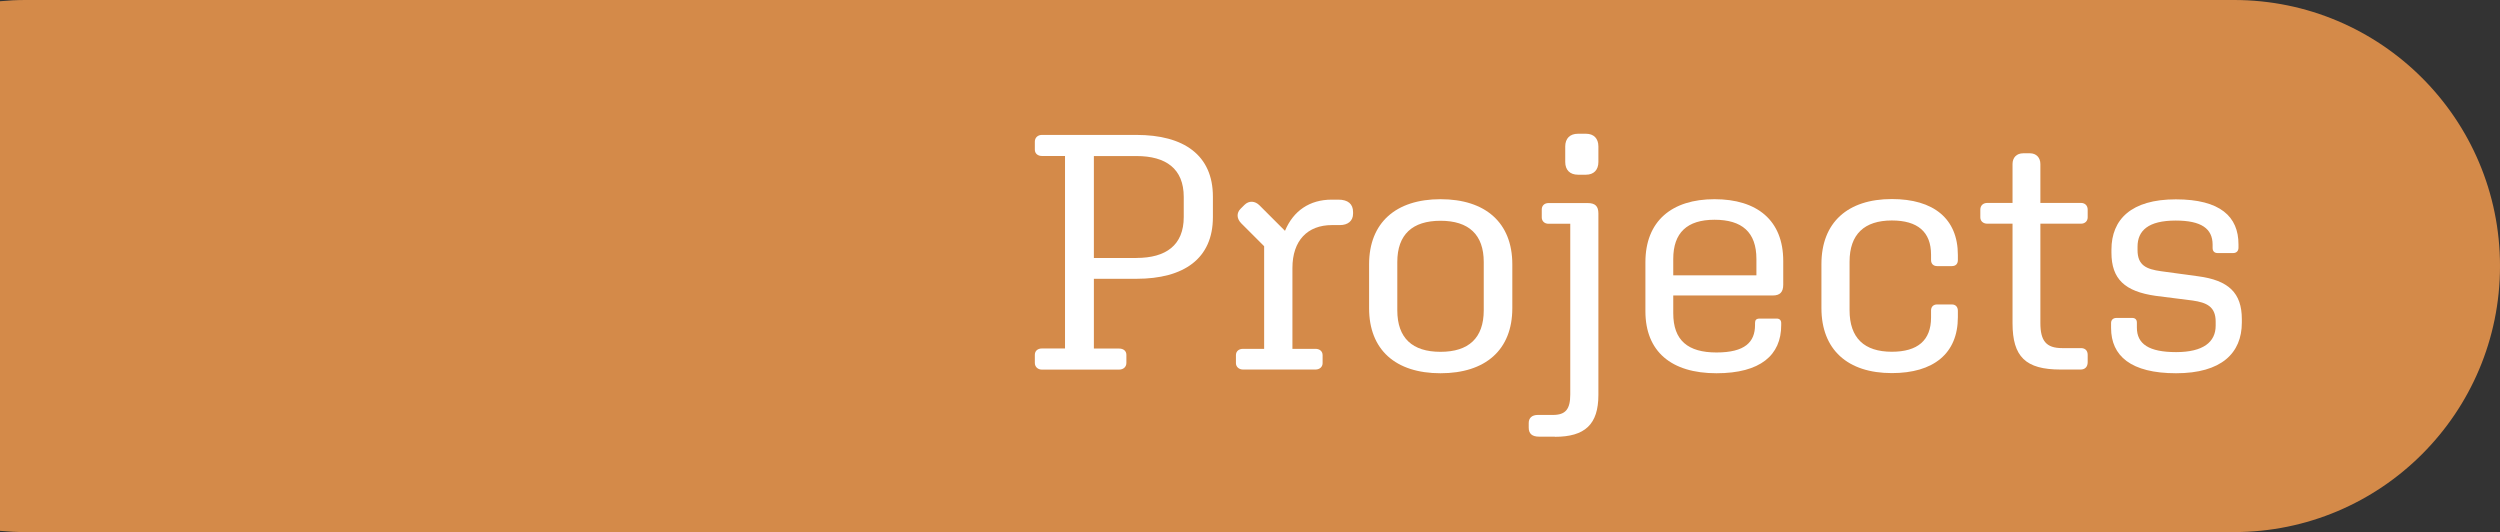 <svg xmlns="http://www.w3.org/2000/svg" id="Layer_2" data-name="Layer 2" viewBox="0 0 343 73"><rect x="0" y="0" width="343" height="73" fill="#333333" stroke="none"/><defs><style>      .cls-1 {        fill: #d48a49;      }      .cls-1, .cls-2 {        stroke-width: 0px;      }      .cls-2 {        fill: #fff;      }    </style></defs><g id="Layer_1-2" data-name="Layer 1"><g><path class="cls-1" d="M306.5,0H3.5C2.32,0,1.15.06,0,.17v72.66c1.15.11,2.32.17,3.5.17h303c20.16,0,36.5-16.34,36.5-36.5h0c0-20.16-16.34-36.5-36.5-36.5Z"></path><g><path class="cls-2" d="M141.98,49.78v-1.1c0-.55.41-.87.97-.87h3.17v-26.41h-3.17c-.55,0-.97-.32-.97-.87v-1.1c0-.55.41-.92.97-.92h12.97c6.49,0,10.49,2.76,10.49,8.47v2.81c0,5.71-4,8.46-10.49,8.46h-5.84v9.57h3.45c.6,0,1.01.32,1.01.87v1.1c0,.55-.41.92-1.01.92h-10.58c-.55,0-.97-.37-.97-.92ZM155.92,35.39c4.05,0,6.49-1.75,6.49-5.61v-2.76c0-3.87-2.44-5.61-6.49-5.61h-5.84v13.99h5.84Z"></path><path class="cls-2" d="M180.48,50.7h-9.94c-.55,0-.97-.37-.97-.87v-1.1c0-.55.41-.87.97-.87h2.9v-14.08l-3.13-3.13c-.64-.64-.69-1.43-.09-2.02l.51-.51c.64-.64,1.47-.55,2.07.05l3.5,3.5c1.15-2.76,3.4-4.28,6.4-4.28h.92c1.33,0,2.02.6,2.02,1.7v.23c0,1.01-.74,1.56-1.79,1.56h-1.1c-3.36,0-5.43,2.12-5.43,5.89v11.09h3.17c.55,0,.97.32.97.87v1.1c0,.51-.41.87-.97.87Z"></path><path class="cls-2" d="M197.64,27.33c6.16,0,9.85,3.22,9.85,8.93v6.03c0,5.71-3.68,8.92-9.85,8.92s-9.8-3.22-9.8-8.92v-6.03c0-5.71,3.68-8.93,9.8-8.93ZM197.64,48.27c3.86,0,5.93-1.89,5.93-5.7v-6.62c0-3.77-2.07-5.66-5.93-5.66s-5.93,1.89-5.93,5.66v6.62c0,3.82,2.07,5.7,5.93,5.7Z"></path><path class="cls-2" d="M213.33,59.91h-2.16c-.97,0-1.43-.41-1.43-1.24v-.64c0-.69.46-1.1,1.24-1.1h2.07c1.75,0,2.39-.78,2.39-2.81v-23.42h-2.99c-.55,0-.92-.37-.92-.87v-1.1c0-.51.37-.87.92-.87h5.38c1.01,0,1.47.41,1.47,1.43v24.89c0,4.05-1.84,5.75-5.98,5.75ZM216.5,23.97c-1.1,0-1.75-.64-1.75-1.75v-2.12c0-1.1.64-1.75,1.75-1.75h1.1c1.06,0,1.7.64,1.7,1.75v2.12c0,1.1-.64,1.75-1.7,1.75h-1.1Z"></path><path class="cls-2" d="M235.5,51.21c-6.21,0-9.75-2.99-9.75-8.51v-6.72c0-5.66,3.63-8.65,9.48-8.65s9.43,2.9,9.43,8.47v3.27c0,1.01-.46,1.47-1.43,1.47h-13.66v2.44c0,3.73,2.02,5.38,5.93,5.38s5.29-1.43,5.29-3.77v-.28c0-.41.18-.6.64-.6h2.35c.37,0,.6.23.6.6v.32c0,4.09-2.85,6.58-8.88,6.58ZM229.57,37.78h11.41v-2.25c0-3.68-1.98-5.38-5.75-5.38s-5.66,1.79-5.66,5.38v2.25Z"></path><path class="cls-2" d="M253.76,42.56c0,3.82,2.02,5.7,5.8,5.7,3.54,0,5.38-1.56,5.38-4.69v-.97c0-.51.32-.83.83-.83h2.02c.55,0,.83.37.83.87v.87c0,5.01-3.36,7.68-9.06,7.68-6.07,0-9.66-3.22-9.66-8.92v-6.03c0-5.71,3.59-8.93,9.66-8.93,5.71,0,9.06,2.67,9.06,7.68v.69c0,.51-.28.83-.83.83h-2.02c-.51,0-.83-.32-.83-.83v-.74c0-3.13-1.84-4.69-5.38-4.69-3.77,0-5.8,1.89-5.8,5.66v6.62Z"></path><path class="cls-2" d="M282.7,50.7c-4.78,0-6.58-1.75-6.58-6.35v-13.66h-3.45c-.6,0-.97-.37-.97-.87v-1.06c0-.55.37-.92.97-.92h3.45v-5.34c0-.87.55-1.47,1.47-1.47h.92c.87,0,1.43.6,1.43,1.47v5.34h5.57c.55,0,.92.37.92.92v1.06c0,.51-.37.87-.92.87h-5.57v13.62c0,2.44.78,3.45,2.99,3.45h2.58c.55,0,.92.32.92.92v1.01c0,.64-.37,1.01-.97,1.01h-2.76Z"></path><path class="cls-2" d="M307.58,44.26c0,4.19-2.81,6.95-9.02,6.95s-8.92-2.39-8.92-6.21v-.69c0-.41.28-.69.74-.69h2.16c.41,0,.64.23.64.64v.69c0,2.25,1.66,3.36,5.38,3.36s5.43-1.38,5.43-3.63v-.55c0-2.07-1.24-2.62-3.17-2.9l-5.06-.64c-4.23-.6-6.07-2.3-6.07-5.93v-.41c0-4.14,2.71-6.9,8.83-6.9s8.6,2.39,8.6,6.17v.46c0,.46-.28.74-.74.74h-2.12c-.46,0-.69-.28-.69-.69v-.46c0-2.21-1.56-3.31-5.06-3.31-3.77,0-5.24,1.38-5.24,3.59v.46c0,2.12,1.24,2.62,3.22,2.9l5.06.69c4.23.55,6.03,2.3,6.03,5.89v.51Z"></path></g></g></g></svg>